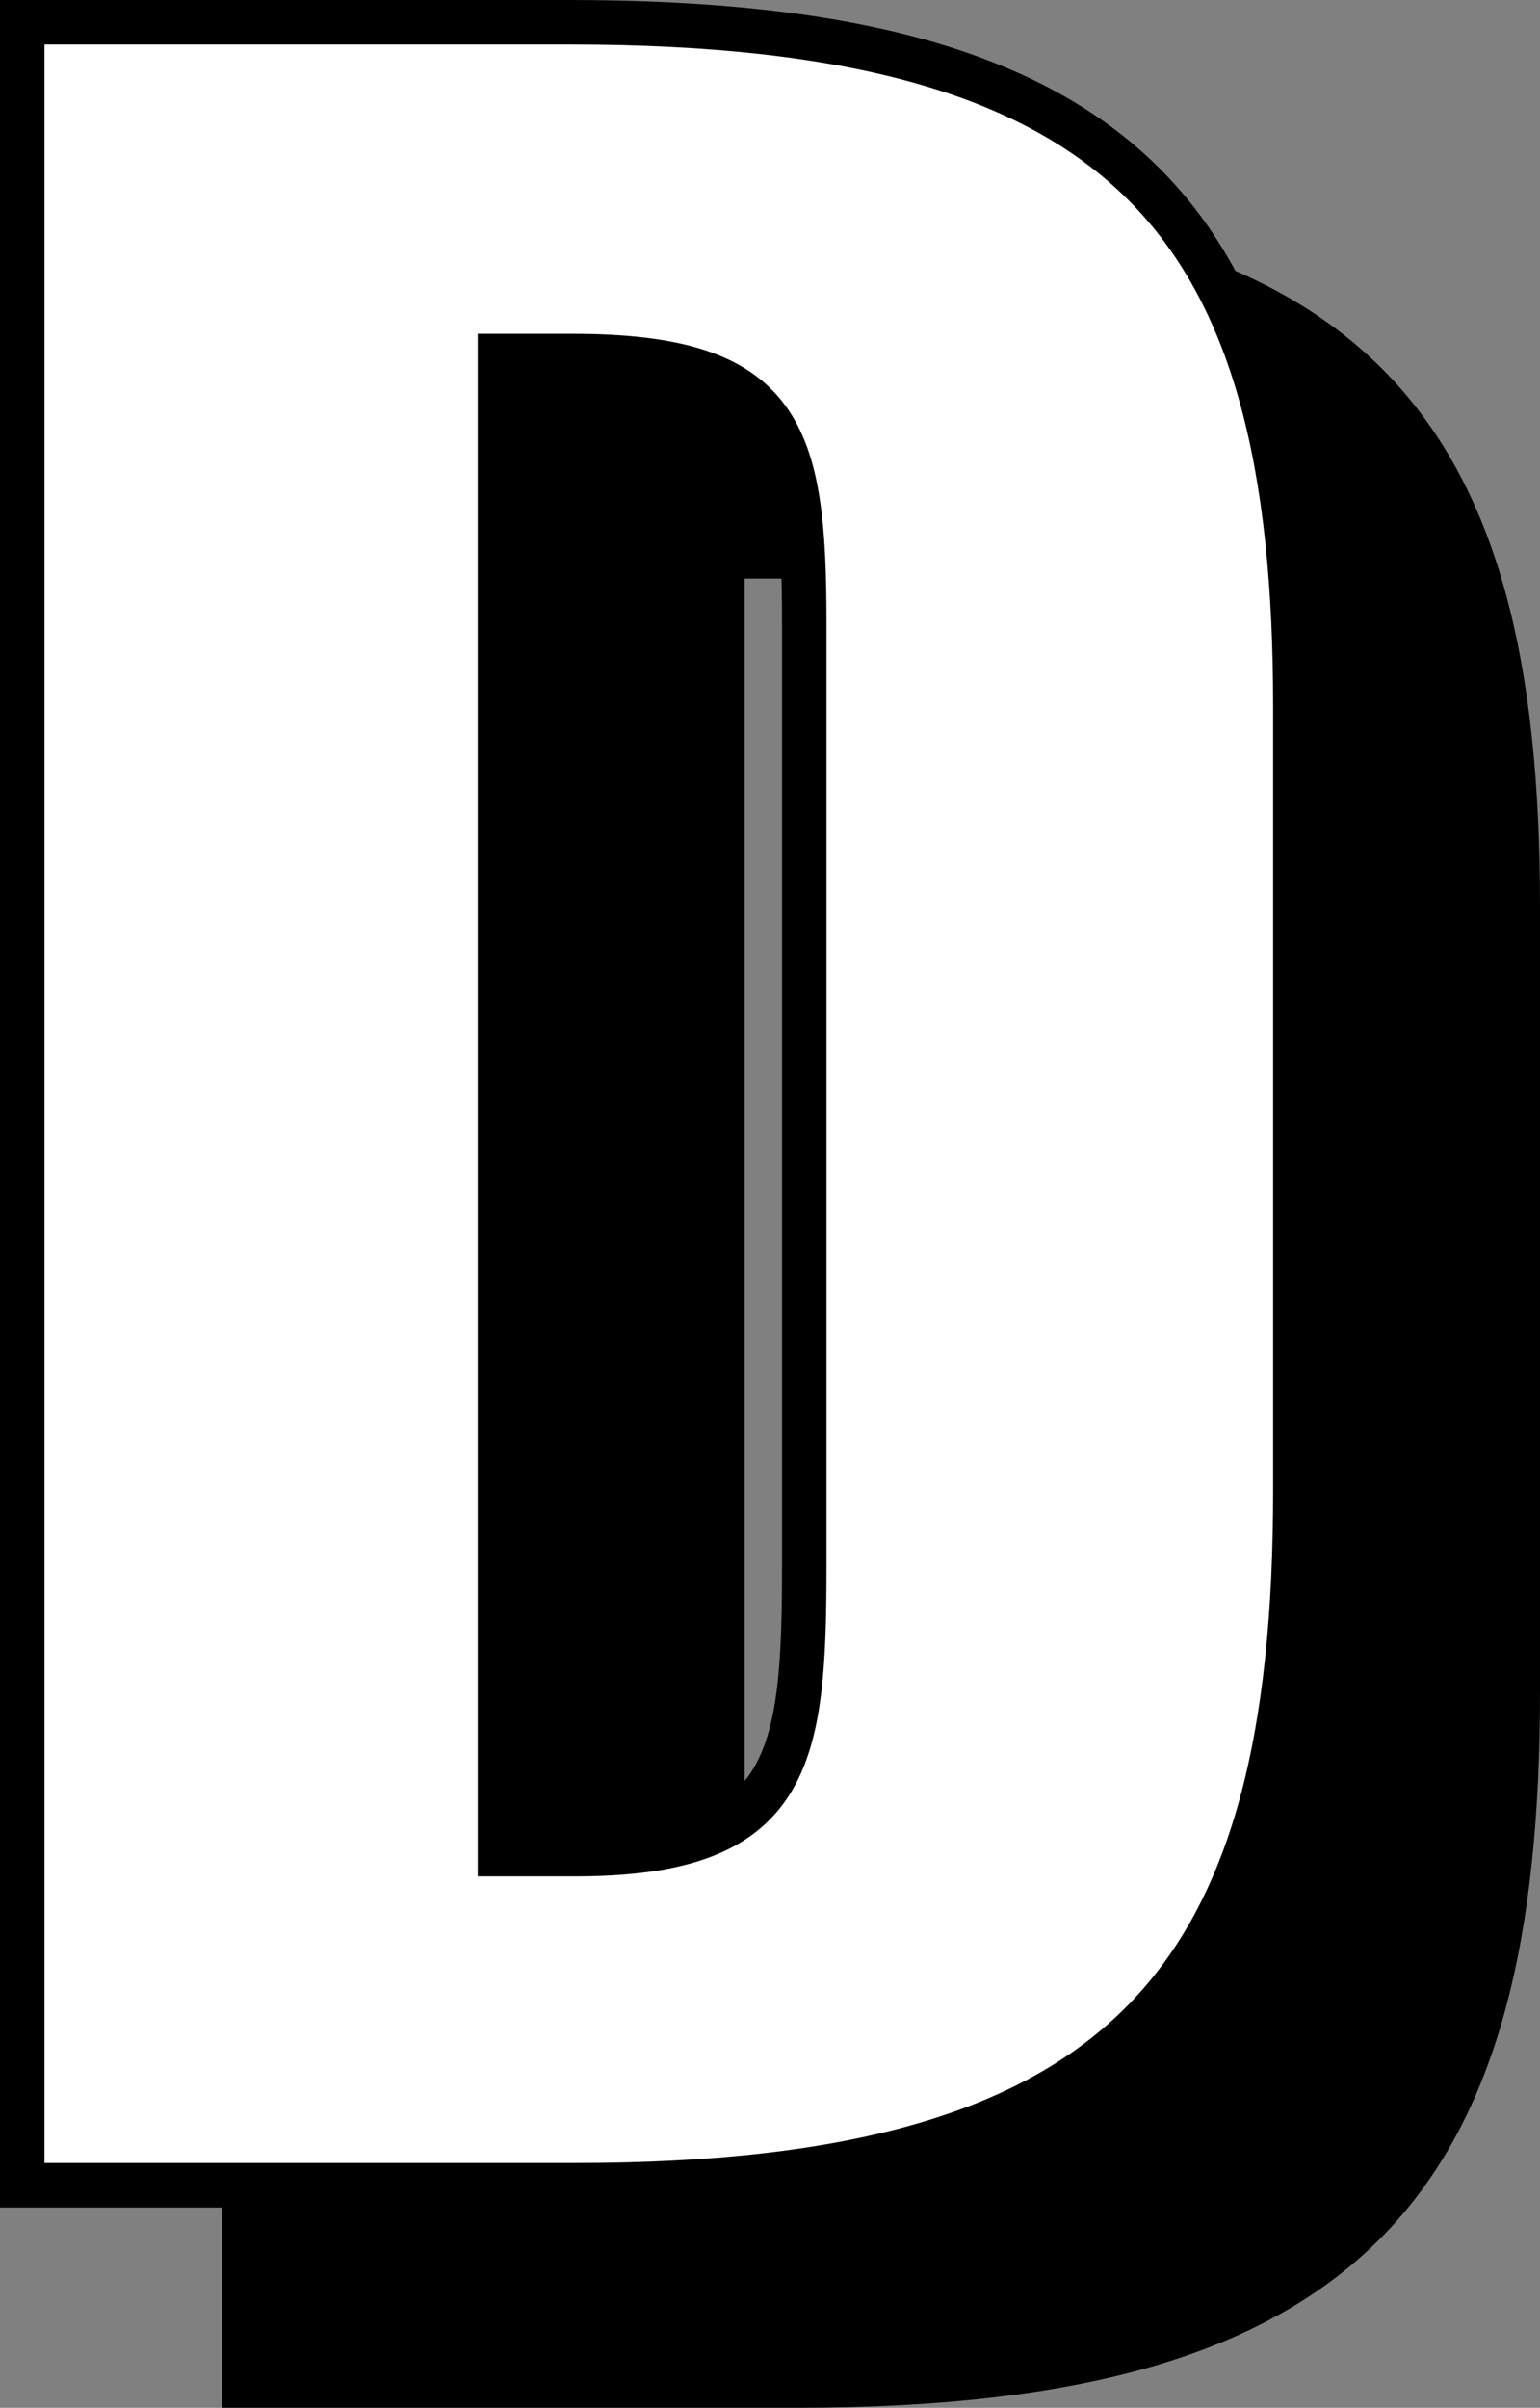 <svg xmlns="http://www.w3.org/2000/svg" width="69.24" height="108.2" viewBox="0 0 69.24 108.2">
  <rect x="0" y="0" width="69.24" height="108.2" fill="#808080" stroke="none"/>
  <g id="グループ_869" data-name="グループ 869" transform="translate(-337.04 -54.393)">
    <path id="パス_7040" data-name="パス 7040" d="M-27.96,0H-3.12c25.08,0,32.4-9.36,32.4-31.2V-66.48c0-21.6-7.32-30.72-32.64-30.72h-24.6ZM-6.48-14.88V-82.2h3.24c9.48,0,10.44,3.48,10.44,12v42.36c0,8.76-.6,12.96-10.32,12.96Z" transform="translate(376 161.593)" stroke="#000" stroke-width="2"/>
    <path id="パス_7041" data-name="パス 7041" d="M-27.96,0H-3.12c25.08,0,32.4-9.36,32.4-31.2V-66.48c0-21.6-7.32-30.72-32.64-30.72h-24.6ZM-6.48-14.88V-82.2h3.24c9.48,0,10.44,3.48,10.44,12v42.36c0,8.76-.6,12.96-10.32,12.96Z" transform="translate(366 152.593)" fill="#fff" stroke="#000" stroke-width="2"/>
  </g>
</svg>
